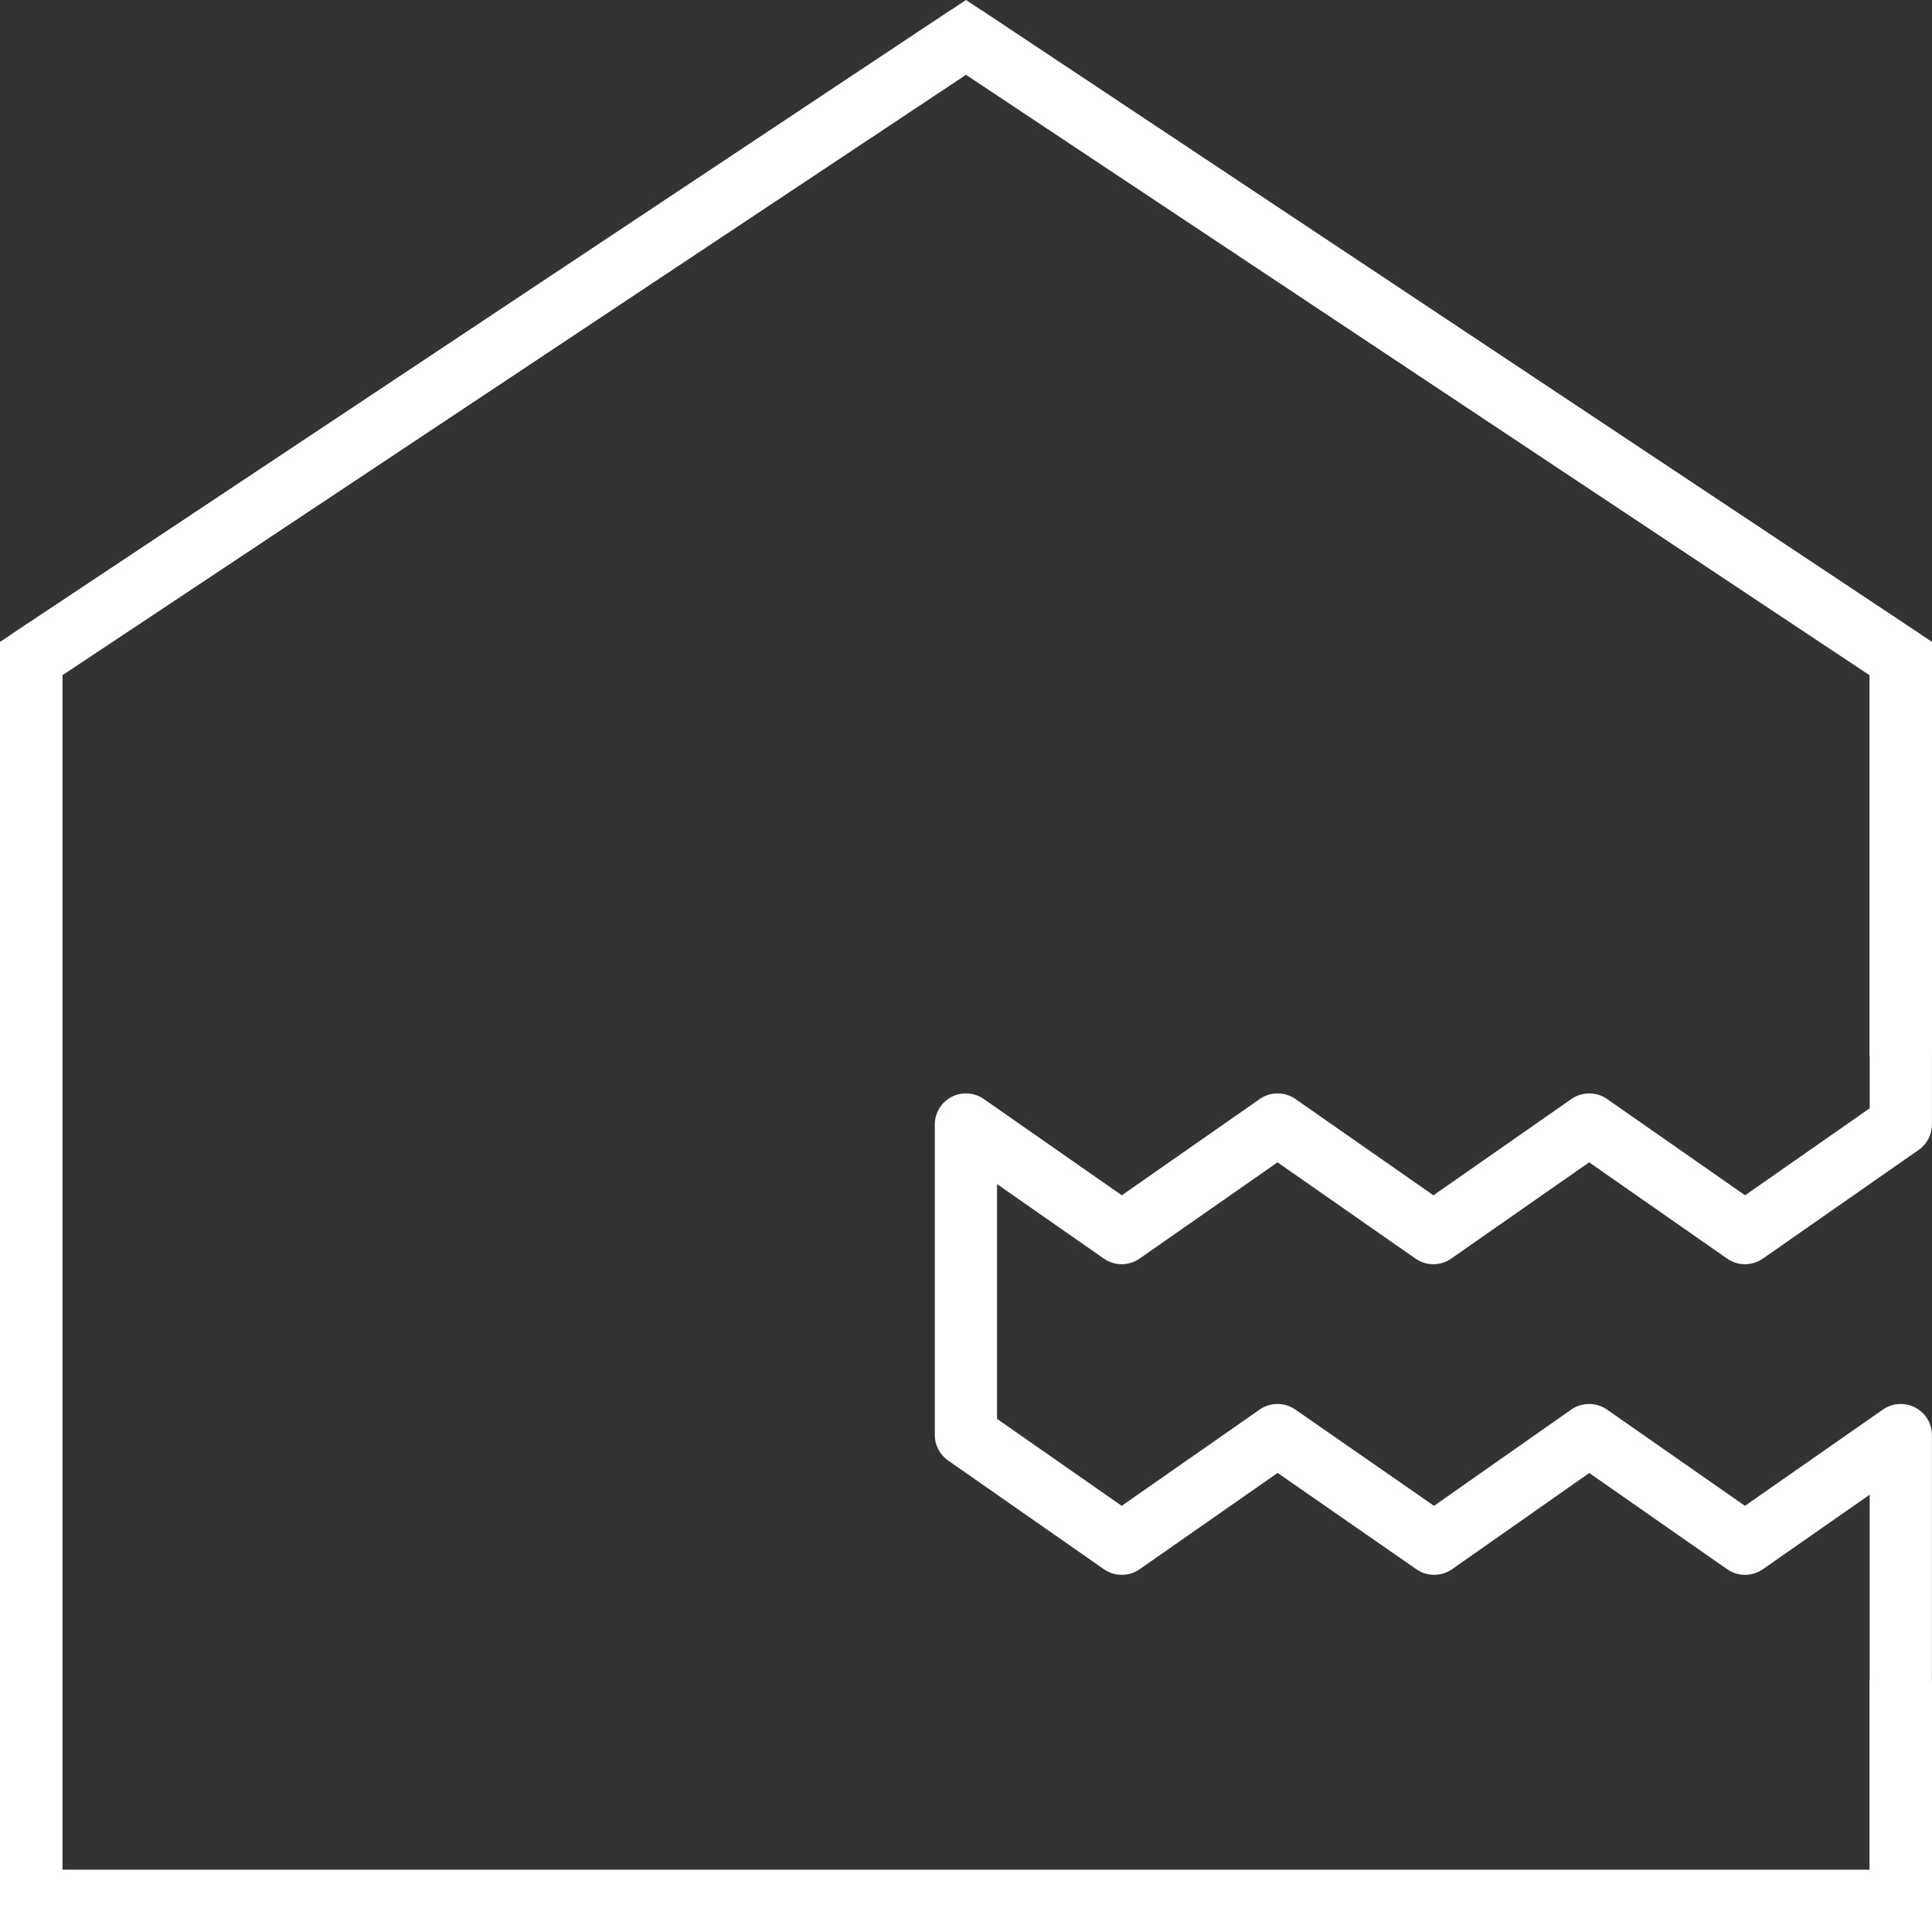<svg width="50" height="50" viewBox="0 0 50 50" fill="none" xmlns="http://www.w3.org/2000/svg">
<rect x="0" y="0" width="50" height="50" fill="#333333" stroke="none"/>
<g clip-path="url(#clip0_17_339)">
<path d="M49.194 50H0.806C0.361 50 0 49.64 0 49.196V17.043C0 16.774 0.135 16.523 0.359 16.374L24.552 0.297C24.823 0.117 25.176 0.117 25.447 0.297L49.64 16.374C49.864 16.523 49.999 16.774 49.999 17.043V29.1C49.999 29.362 49.871 29.608 49.655 29.759L45.623 32.572C45.345 32.766 44.975 32.766 44.698 32.572L41.127 30.081L37.557 32.572C37.28 32.766 36.91 32.766 36.632 32.572L33.062 30.081L29.492 32.572C29.215 32.766 28.844 32.766 28.567 32.572L25.803 30.644V36.72L29.029 38.971L32.599 36.48C32.877 36.286 33.245 36.286 33.523 36.479L37.112 38.971L40.662 36.481C40.94 36.287 41.31 36.286 41.589 36.48L45.159 38.971L48.729 36.48C48.975 36.308 49.298 36.287 49.564 36.426C49.831 36.564 49.998 36.839 49.998 37.139V49.196C49.998 49.64 49.636 50 49.191 50H49.194ZM1.613 48.392H48.387V38.683L45.623 40.611C45.346 40.805 44.976 40.805 44.698 40.611L41.13 38.121L37.581 40.61C37.303 40.804 36.934 40.805 36.656 40.612L33.065 38.119L29.494 40.611C29.217 40.805 28.847 40.805 28.569 40.611L24.537 37.798C24.322 37.648 24.193 37.401 24.193 37.139V29.101C24.193 28.801 24.36 28.526 24.627 28.388C24.893 28.25 25.215 28.271 25.461 28.443L29.032 30.934L32.602 28.443C32.879 28.249 33.249 28.249 33.527 28.443L37.097 30.934L40.667 28.443C40.944 28.249 41.315 28.249 41.592 28.443L45.162 30.934L48.388 28.683V17.474L25 1.932L1.613 17.473V48.392Z" fill="white"/>
<path d="M50 50H0V16.613L25 0L50 16.613V27.332H48.387V17.473L25 1.932L1.613 17.473V48.392H48.387V43.489H50V50Z" fill="white"/>
</g>
<defs>
<clipPath id="clip0_17_339">
<rect width="50" height="50" fill="white"/>
</clipPath>
</defs>
</svg>
